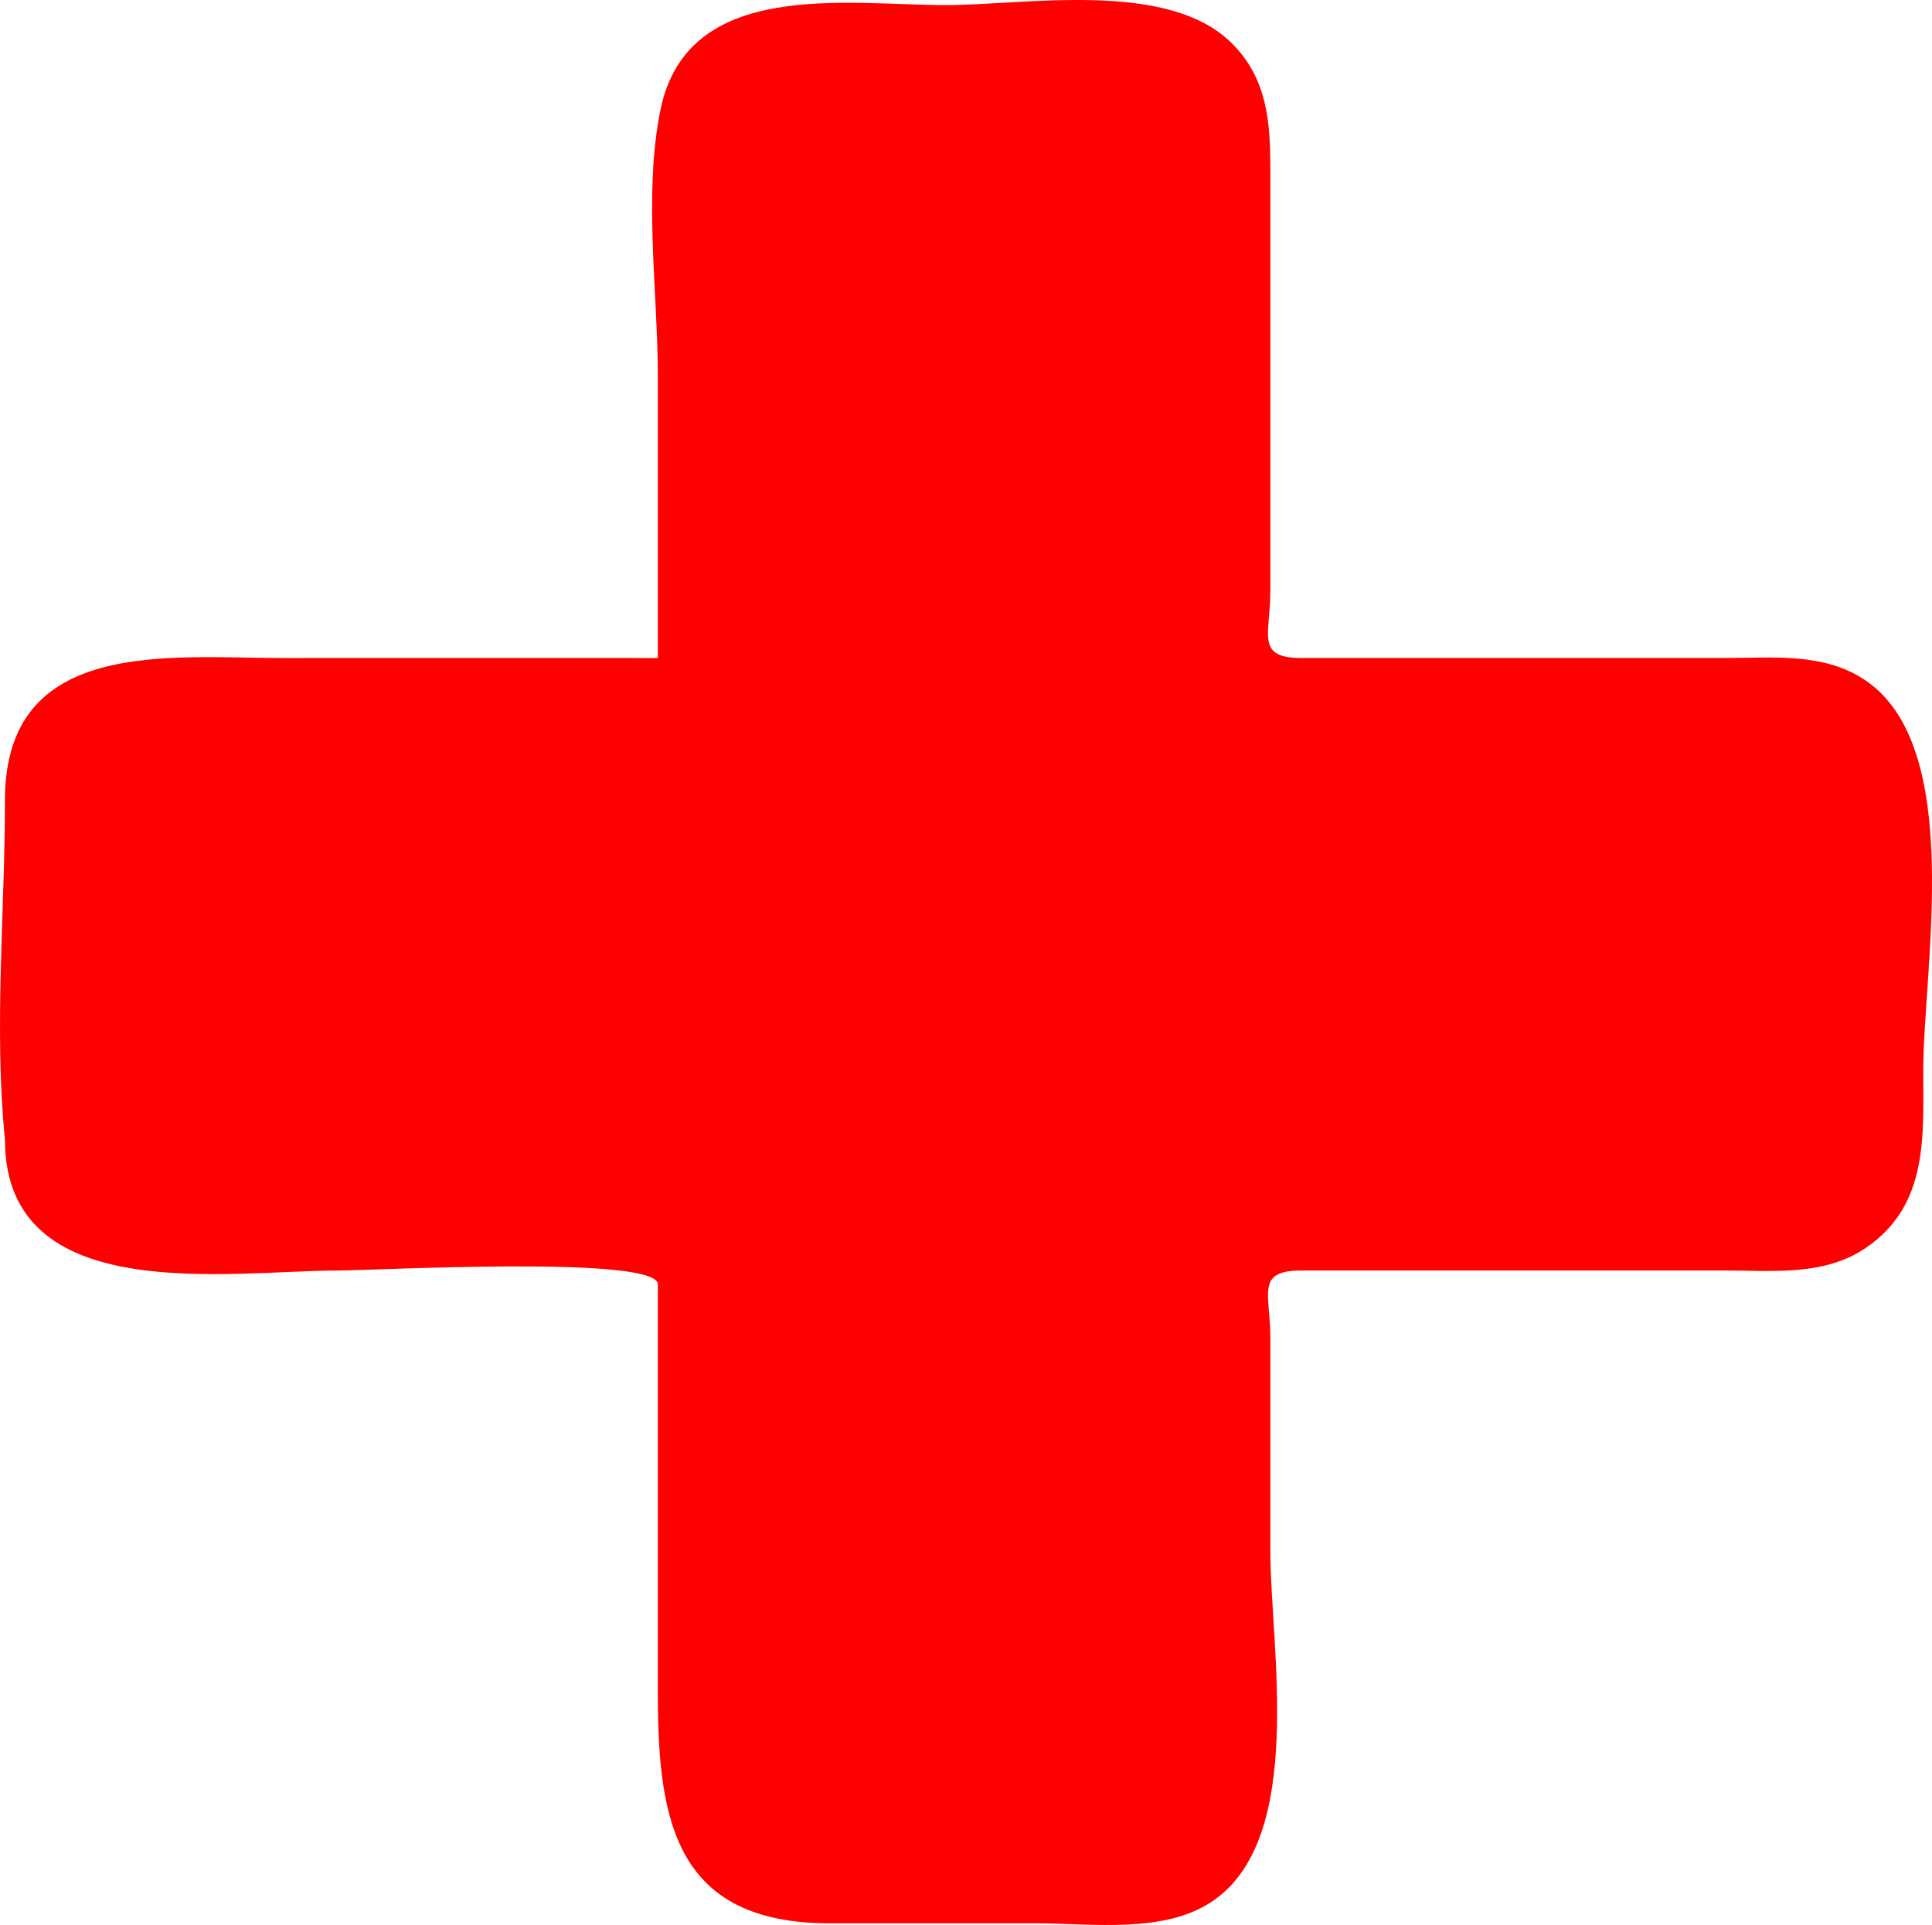 <?xml version="1.0"?><svg width="136.484" height="135.994" xmlns="http://www.w3.org/2000/svg">

 <g>
  <title>Layer 1</title>
  <g id="g3">
   <path fill="#ff0000" id="path5" d="m52.021,131.806c0,2.605 28.656,1.382 31.602,0.817c4.888,-0.935 -9.083,-3.122 -10.272,-3.176c-1.909,-0.085 -21.333,-0.904 -21.33,2.359"/>
   <radialGradient fill="#ff0000" r="105.165" id="XMLID_2_" gradientUnits="userSpaceOnUse" cy="36.195" cx="52.408">
    <stop fill="#ff0000" stop-color="#D1F593" offset="0" id="stop8"/>
    <stop fill="#ff0000" stop-color="#81CE09" offset="1" id="stop10"/>
   </radialGradient>
   <path fill="#ff0000" id="path12" d="m88.759,126.635c0,-8.091 0,-16.184 0,-24.274c0,-4.036 0,-8.071 0,-12.105c0,-2.35 1.353,-1.482 3.599,-1.482c9.931,0 19.864,0 29.797,-0.002c3.059,0 6.41,0.399 9.089,-1.409c4.131,-2.791 3.64,-7.45 3.64,-11.765c0,-6.67 2.961,-22.258 -3.643,-26.719c-5.771,-3.898 -18.467,-1.411 -24.9,-1.411c-2.933,0 -17.579,1.794 -17.579,-1.483c0,-9.625 0,-19.249 -0.002,-28.873c0,-7.948 -0.023,-15.768 -10.349,-15.768c-4.741,0 -9.482,0 -14.226,0c-3.513,0 -8.332,-0.769 -11.684,0.65c-7.721,3.266 -5.047,17.326 -5.047,23.847c0,1.712 0.272,21.627 -0.249,21.627c-8.859,0 -17.717,0 -26.576,0c-7.028,0 -19.301,-1.94 -19.299,8.622c0,8.11 0.001,16.221 0.001,24.331c0,10.633 13.667,8.354 20.558,8.354c2.072,0 25.565,-0.267 25.565,0.25c0,10.036 0.001,20.071 0.001,30.106c0,3.248 -0.659,7.626 0.648,10.721c2.284,5.405 7.696,5.046 12.526,5.046c7.361,-0.002 28.135,3.73 28.13,-8.263"/>
   <path fill="#ff0000" id="path14" d="m7.252,52.4c2.606,0 1.384,28.656 0.819,31.603c-0.938,4.889 -3.124,-9.083 -3.178,-10.271c-0.085,-1.907 -0.902,-21.335 2.359,-21.332"/>
   <path fill="#ff0000" id="path16" d="m131.424,52.4c2.605,0 1.385,28.656 0.821,31.603c-0.938,4.889 -3.126,-9.083 -3.18,-10.271c-0.085,-1.907 -0.899,-21.335 2.359,-21.332"/>
   <path fill="#ff0000" id="path18" d="m52.523,84.487c2.662,0.003 1.336,41.25 0.805,45.053c-0.355,2.529 -1.286,2.272 -1.821,-0.051c-1.221,-5.301 -1.267,-10.991 -1.39,-16.4c-0.051,-2.197 -0.788,-28.605 2.406,-28.602"/>
   <path fill="#ff0000" id="path20" d="m90.715,52.665c0,2.655 35.874,1.289 39.165,0.886c1.56,-0.192 3.561,-0.983 0.977,-1.775c-4.489,-1.373 -9.612,-1.36 -14.254,-1.5c-2.092,-0.063 -25.888,-0.848 -25.888,2.389"/>
   <path fill="#ff0000" id="path22" d="m7.252,52.4c0.003,-2.251 42.618,-1.799 42.62,0.001c0,1.925 -42.614,5.579 -42.62,-0.001"/>
   <path fill="#ff0000" id="path24" d="m52.021,7.633c0,2.606 28.656,1.382 31.602,0.818c4.887,-0.935 -9.083,-3.123 -10.273,-3.177c-1.908,-0.085 -21.332,-0.903 -21.329,2.359"/>
   <path fill="#ff0000" id="path26" d="m52.021,7.633c-2.248,0 -1.804,42.302 -0.001,42.302c1.96,0.001 5.559,-42.302 0.001,-42.302"/>
   <path fill="#ff0000" id="path28" d="m84.796,6.671c-2.252,0 -1.262,24.248 -1.252,26.235c0.018,3.709 -0.439,8.161 0.687,11.765c0.868,2.78 2.254,-4.511 2.307,-4.922c0.425,-3.336 3.336,-33.084 -1.742,-33.078"/>
   <path fill="#ff0000" id="path30" d="m84.795,85.796c-1.948,-0.005 -1.256,23.107 -1.256,25.114c0,5.748 -0.267,11.604 0.327,17.332c0.328,3.175 1.466,3.464 2.171,0.211c0.702,-3.228 3.572,-42.668 -1.242,-42.657"/>
   <path fill="#ff0000" id="path32" d="m7.702,83.765c-0.003,-2.246 24.25,-1.262 26.234,-1.25c3.711,0.018 8.162,-0.439 11.765,0.685c2.782,0.868 -4.512,2.256 -4.92,2.308c-3.334,0.424 -33.09,3.329 -33.079,-1.743"/>
   <path fill="#ff0000" id="path34" d="m87,83.769c-0.002,-1.971 22.219,-1.261 24.128,-1.261c5.747,0 11.603,-0.263 17.332,0.33c3.173,0.328 3.465,1.465 0.212,2.172c-3.237,0.703 -41.672,3.654 -41.672,-1.241"/>
   <path fill="#ff0000" id="path36" d="m87.034,3.068c-4.525,-4.524 -14.504,-2.708 -20.252,-2.708c-6.962,0 -18.207,-1.921 -20.12,7.384c-1.219,5.928 -0.188,12.916 -0.188,18.911c0,6.611 0,13.222 0,19.832c-8.833,-0.008 -17.665,-0.001 -26.499,0c-7.965,0 -19.625,-1.492 -19.625,10.034c0,7.876 -0.785,16.157 0,23.991c0,11.92 15.899,9.243 23.558,9.243c2.705,0 22.568,-1.096 22.568,0.987c0,9.688 0,19.378 0,29.068c0,8.969 1.344,16.066 12.167,16.066c4.877,0 9.755,0 14.632,0c3.909,0.002 8.925,0.745 12.349,-1.544c6.667,-4.459 4.118,-18.015 4.118,-24.75c0,-5.028 0,-10.056 0,-15.086c0,-3.111 -1.063,-4.742 2.208,-4.742c9.972,0 19.946,0 29.917,0c3.367,0 6.975,0.41 9.92,-1.581c4.464,-3.017 4.08,-7.903 4.08,-12.576c0,-7.165 2.961,-22.769 -4.08,-27.53c-2.945,-1.994 -6.557,-1.582 -9.92,-1.582c-5.479,0 -10.956,0 -16.436,0c-4.494,0 -8.987,0 -13.481,0c-3.271,0 -2.208,-1.633 -2.208,-4.743c0,-9.967 0,-19.933 0,-29.899c-0.001,-3.237 -0.231,-6.299 -2.708,-8.775m-84.721,77.443c0,-7.999 -0.001,-15.994 -0.001,-23.993c0,-10.355 12.502,-8.07 19.41,-8.07c8.824,0 17.647,0 26.47,0c0.51,0 0.244,-19.771 0.244,-21.453c0,-5.939 -2.714,-20.589 4.082,-23.931c2.918,-1.435 7.306,-0.742 10.422,-0.742c5.158,0.002 10.314,0.003 15.471,0.003c10.646,0 9.368,9.181 9.368,16.95c0,9.408 0,18.817 0,28.227c0,3.364 37.98,-1.799 43.395,2.547c5.7,4.578 2.729,20.288 2.729,26.59c0,4.008 0.2,8.305 -4.083,10.41c-2.694,1.323 -6.632,0.741 -9.521,0.741c-9.923,0 -19.847,0 -29.768,0c-2.088,0 -2.753,-0.648 -2.753,1.454c0,4.422 0,8.845 0,13.268c0,7.827 0.983,16.351 0,24.124c0,10.686 -19.483,7.277 -26.028,7.277c-4.356,-0.002 -9.753,0.843 -12.347,-3.645c-1.585,-2.744 -0.967,-6.932 -0.967,-9.959c0,-10.356 0,-20.712 0,-31.065c0.001,-6.973 -46.136,7.244 -46.123,-8.733"/>
  </g>
 </g>
</svg>